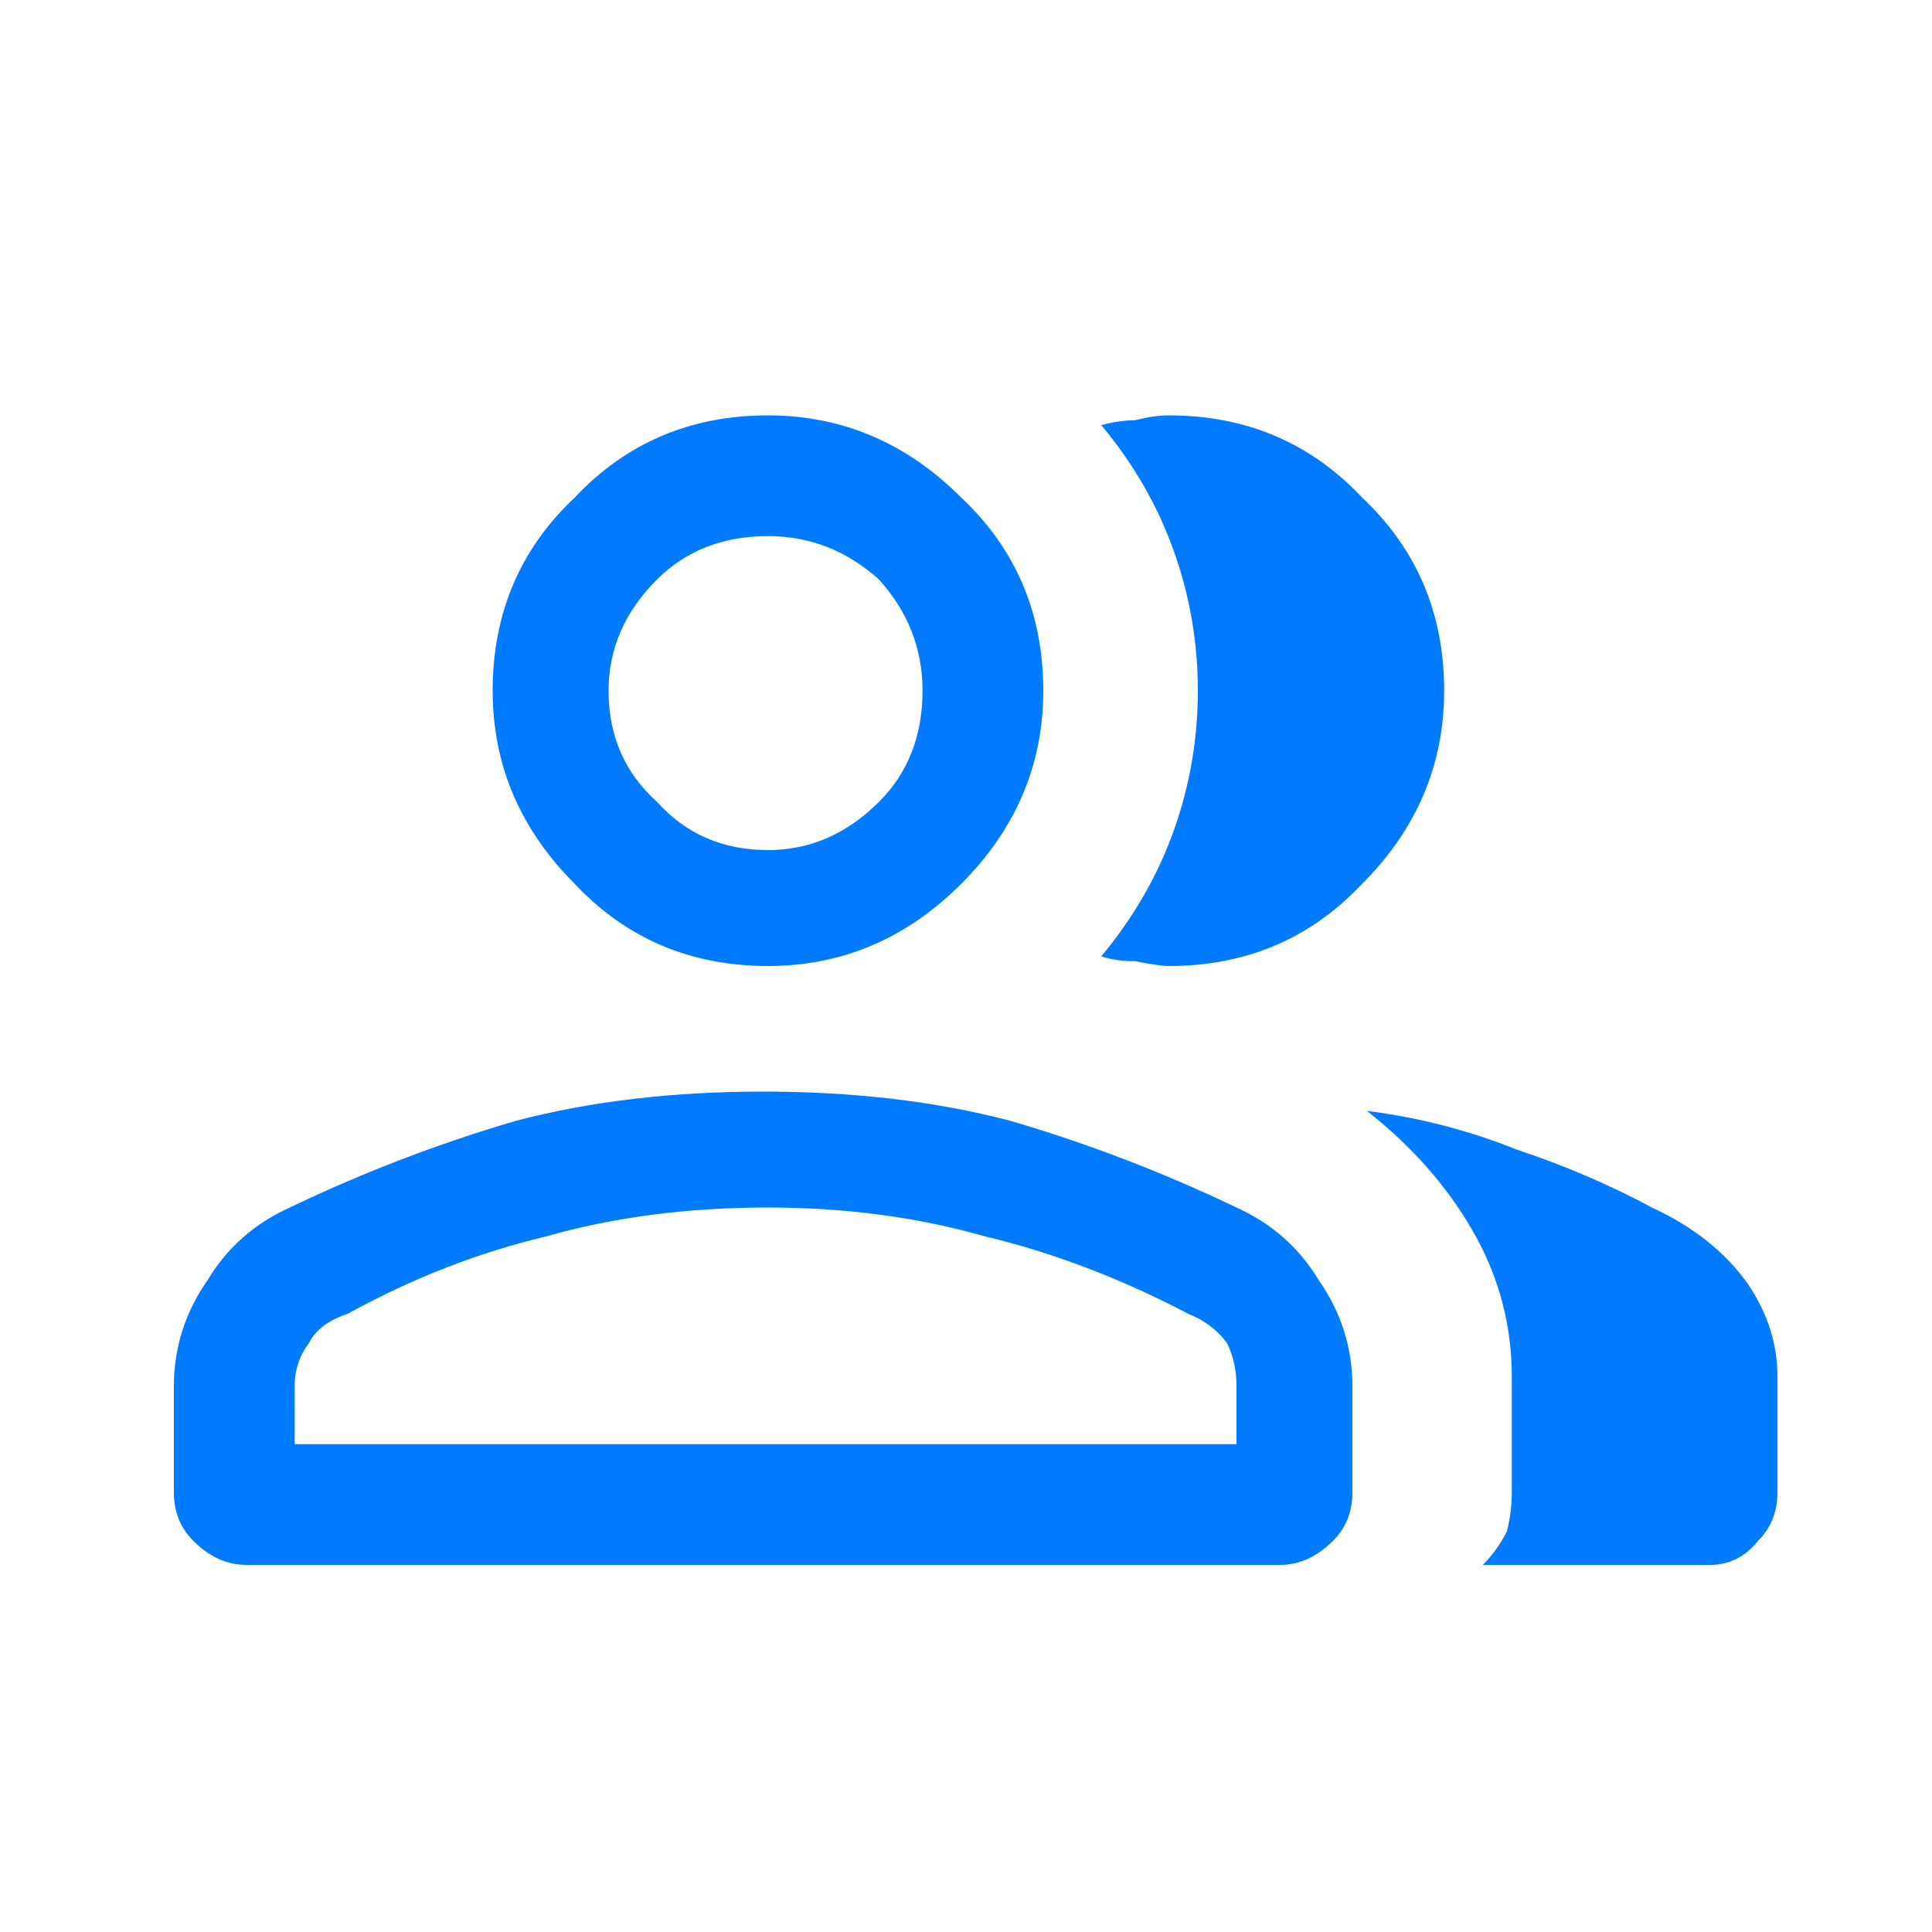 <?xml version="1.0" encoding="UTF-8"?>
<svg xmlns="http://www.w3.org/2000/svg" version="1.2" viewBox="0 0 40 40" width="40" height="40">
  <title>membership-icon-svg</title>
  <defs>
    <clipPath id="cp1">
      <path d="m0.68 0.97h39.02v39.03h-39.02z"></path>
    </clipPath>
  </defs>
  <style>
		.s0 { fill: #007bff } 
	</style>
  <g id="Clip-Path" clip-path="url(#cp1)">
    <g id="Layer">
      <path id="Layer" fill-rule="evenodd" class="s0" d="m5.1 32.4q-0.6 0-1.1-0.5-0.4-0.4-0.4-1v-2.2q0-1.2 0.7-2.2 0.6-1 1.7-1.5 2.3-1.1 4.7-1.8 2.3-0.6 5.1-0.6 2.8 0 5.1 0.6 2.4 0.7 4.7 1.8 1.1 0.5 1.7 1.5 0.7 1 0.7 2.2v2.2q0 0.6-0.4 1-0.5 0.5-1.1 0.5zm25.6 0q0.3-0.3 0.5-0.7 0.1-0.4 0.1-0.8v-2.4q0-1.6-0.8-3-0.8-1.4-2.2-2.5 1.6 0.2 3.1 0.8 1.5 0.5 2.8 1.2 1.3 0.6 2 1.6 0.6 0.9 0.6 1.9v2.4q0 0.6-0.4 1-0.4 0.5-1 0.5zm-14.8-12.4q-2.4 0-4-1.7-1.7-1.7-1.7-4 0-2.4 1.7-4 1.6-1.7 4-1.7 2.3 0 4 1.7 1.7 1.6 1.7 4 0 2.3-1.7 4-1.7 1.7-4 1.7zm14-5.7q0 2.3-1.7 4-1.6 1.7-4 1.7-0.2 0-0.7-0.1-0.4 0-0.7-0.1 1-1.2 1.5-2.6 0.5-1.4 0.5-2.9 0-1.5-0.5-2.9-0.5-1.4-1.5-2.6 0.4-0.1 0.7-0.1 0.4-0.1 0.7-0.1 2.4 0 4 1.7 1.7 1.6 1.7 4zm-23.8 15.6h19.5v-1.2q0-0.5-0.2-0.9-0.3-0.4-0.8-0.6-2.1-1.1-4.2-1.6-2.1-0.6-4.5-0.6-2.5 0-4.6 0.6-2.1 0.5-4.1 1.6-0.6 0.2-0.8 0.6-0.3 0.4-0.3 0.9zm9.8-12.3q1.3 0 2.3-1 0.9-0.9 0.9-2.3 0-1.3-0.9-2.3-1-0.9-2.3-0.9-1.4 0-2.3 0.9-1 1-1 2.3 0 1.4 1 2.3 0.9 1 2.3 1z"></path>
    </g>
  </g>
</svg>

